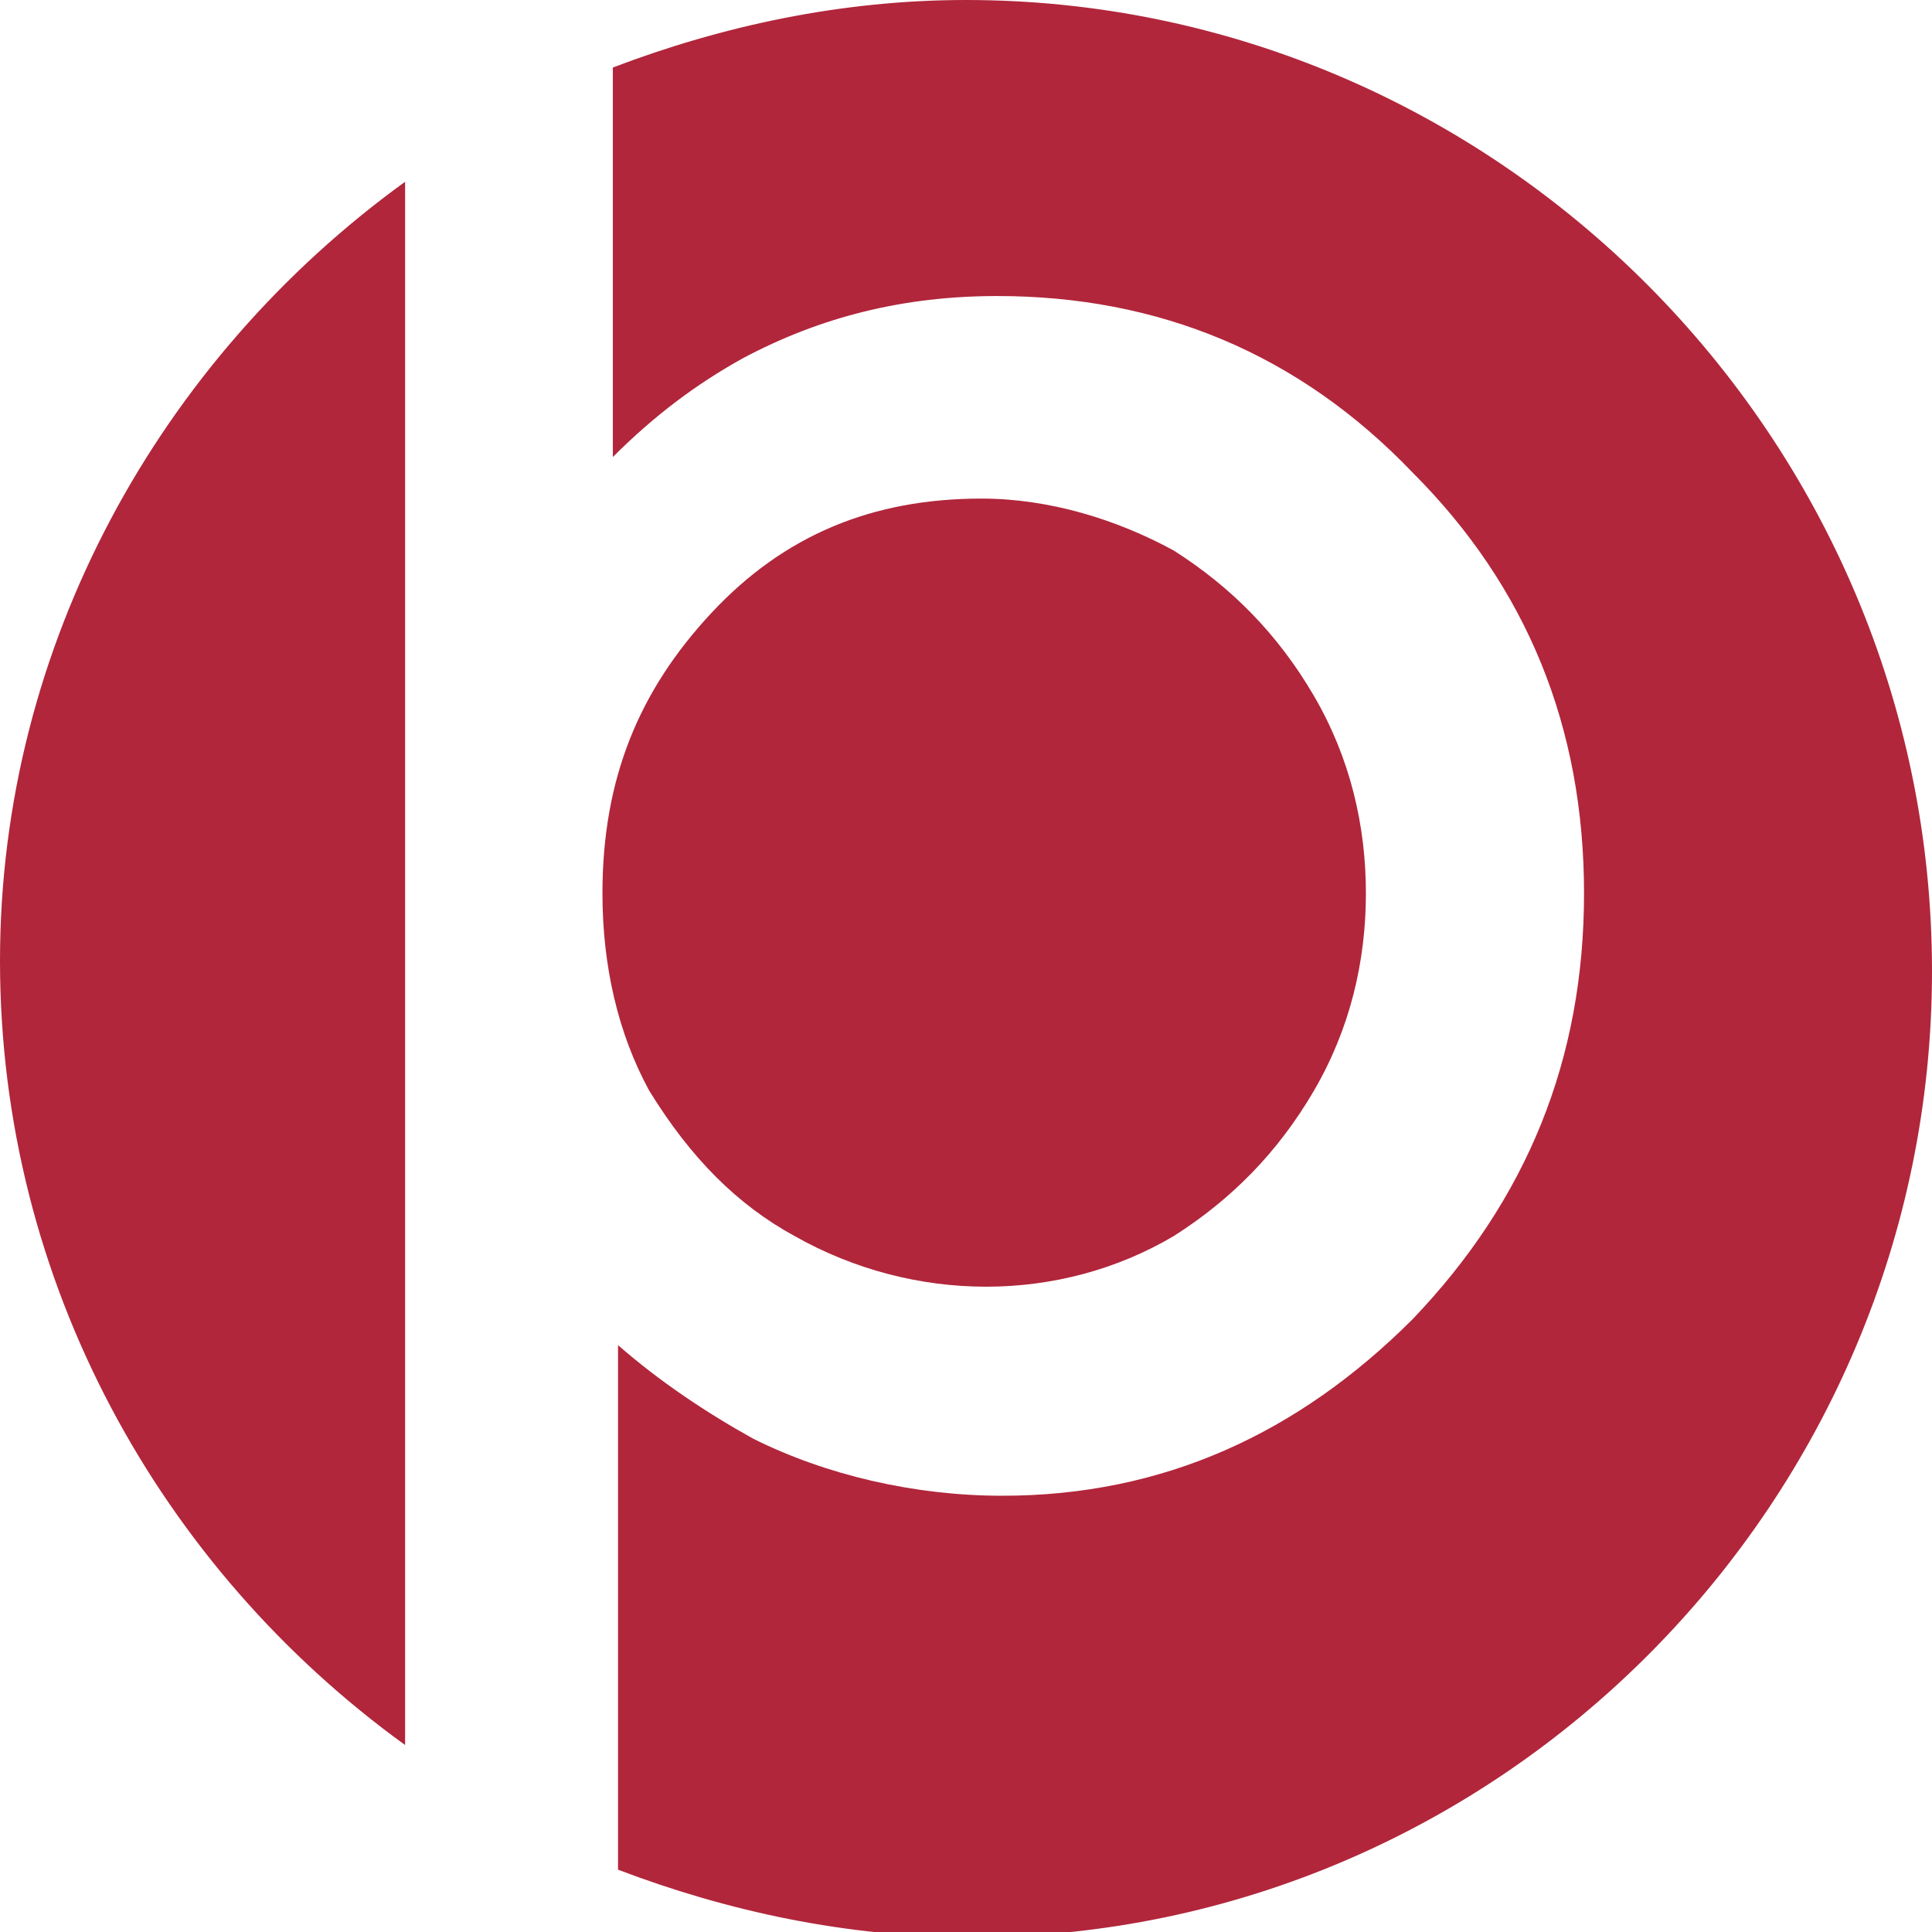 <svg version="1.1" id="Ebene_1" xmlns="http://www.w3.org/2000/svg" x="0" y="0" viewBox="0 0 37.2 37.2" xml:space="preserve">
  <style>
    .st0{fill-rule:evenodd;clip-rule:evenodd;fill:#B1263B}
  </style>
  <path class="st0" d="M18.6 0c-2.4 0-4.7.5-6.8 1.3v7.5c.8-.8 1.6-1.4 2.5-1.9 1.5-.8 3.1-1.2 4.9-1.2 3.1 0 5.8 1.1 8 3.4 2.2 2.2 3.3 4.9 3.3 8.1 0 3.2-1.1 5.9-3.3 8.2-2.2 2.2-4.8 3.4-7.9 3.4-1.7 0-3.4-.4-4.8-1.1-.9-.5-1.8-1.1-2.6-1.8V36c2.1.8 4.4 1.3 6.8 1.3 10.2 0 18.5-8.4 18.5-18.6C37.2 8.4 28.8 0 18.6 0z"/>
  <path class="st0" d="M15.3 23.8c2.3 1.3 5.1 1.3 7.3 0 1.1-.7 2-1.6 2.7-2.8.7-1.2 1-2.5 1-3.8 0-1.3-.3-2.6-1-3.8-.7-1.2-1.6-2.1-2.7-2.8-1.1-.6-2.4-1-3.7-1-2.1 0-3.8.7-5.2 2.2-1.4 1.5-2.1 3.2-2.1 5.4 0 1.4.3 2.7.9 3.8.8 1.3 1.7 2.2 2.8 2.8zM7.8 3.5C3.1 6.9 0 12.4 0 18.5c0 6.2 3.1 11.7 7.8 15.1V3.5z"/>
</svg>
